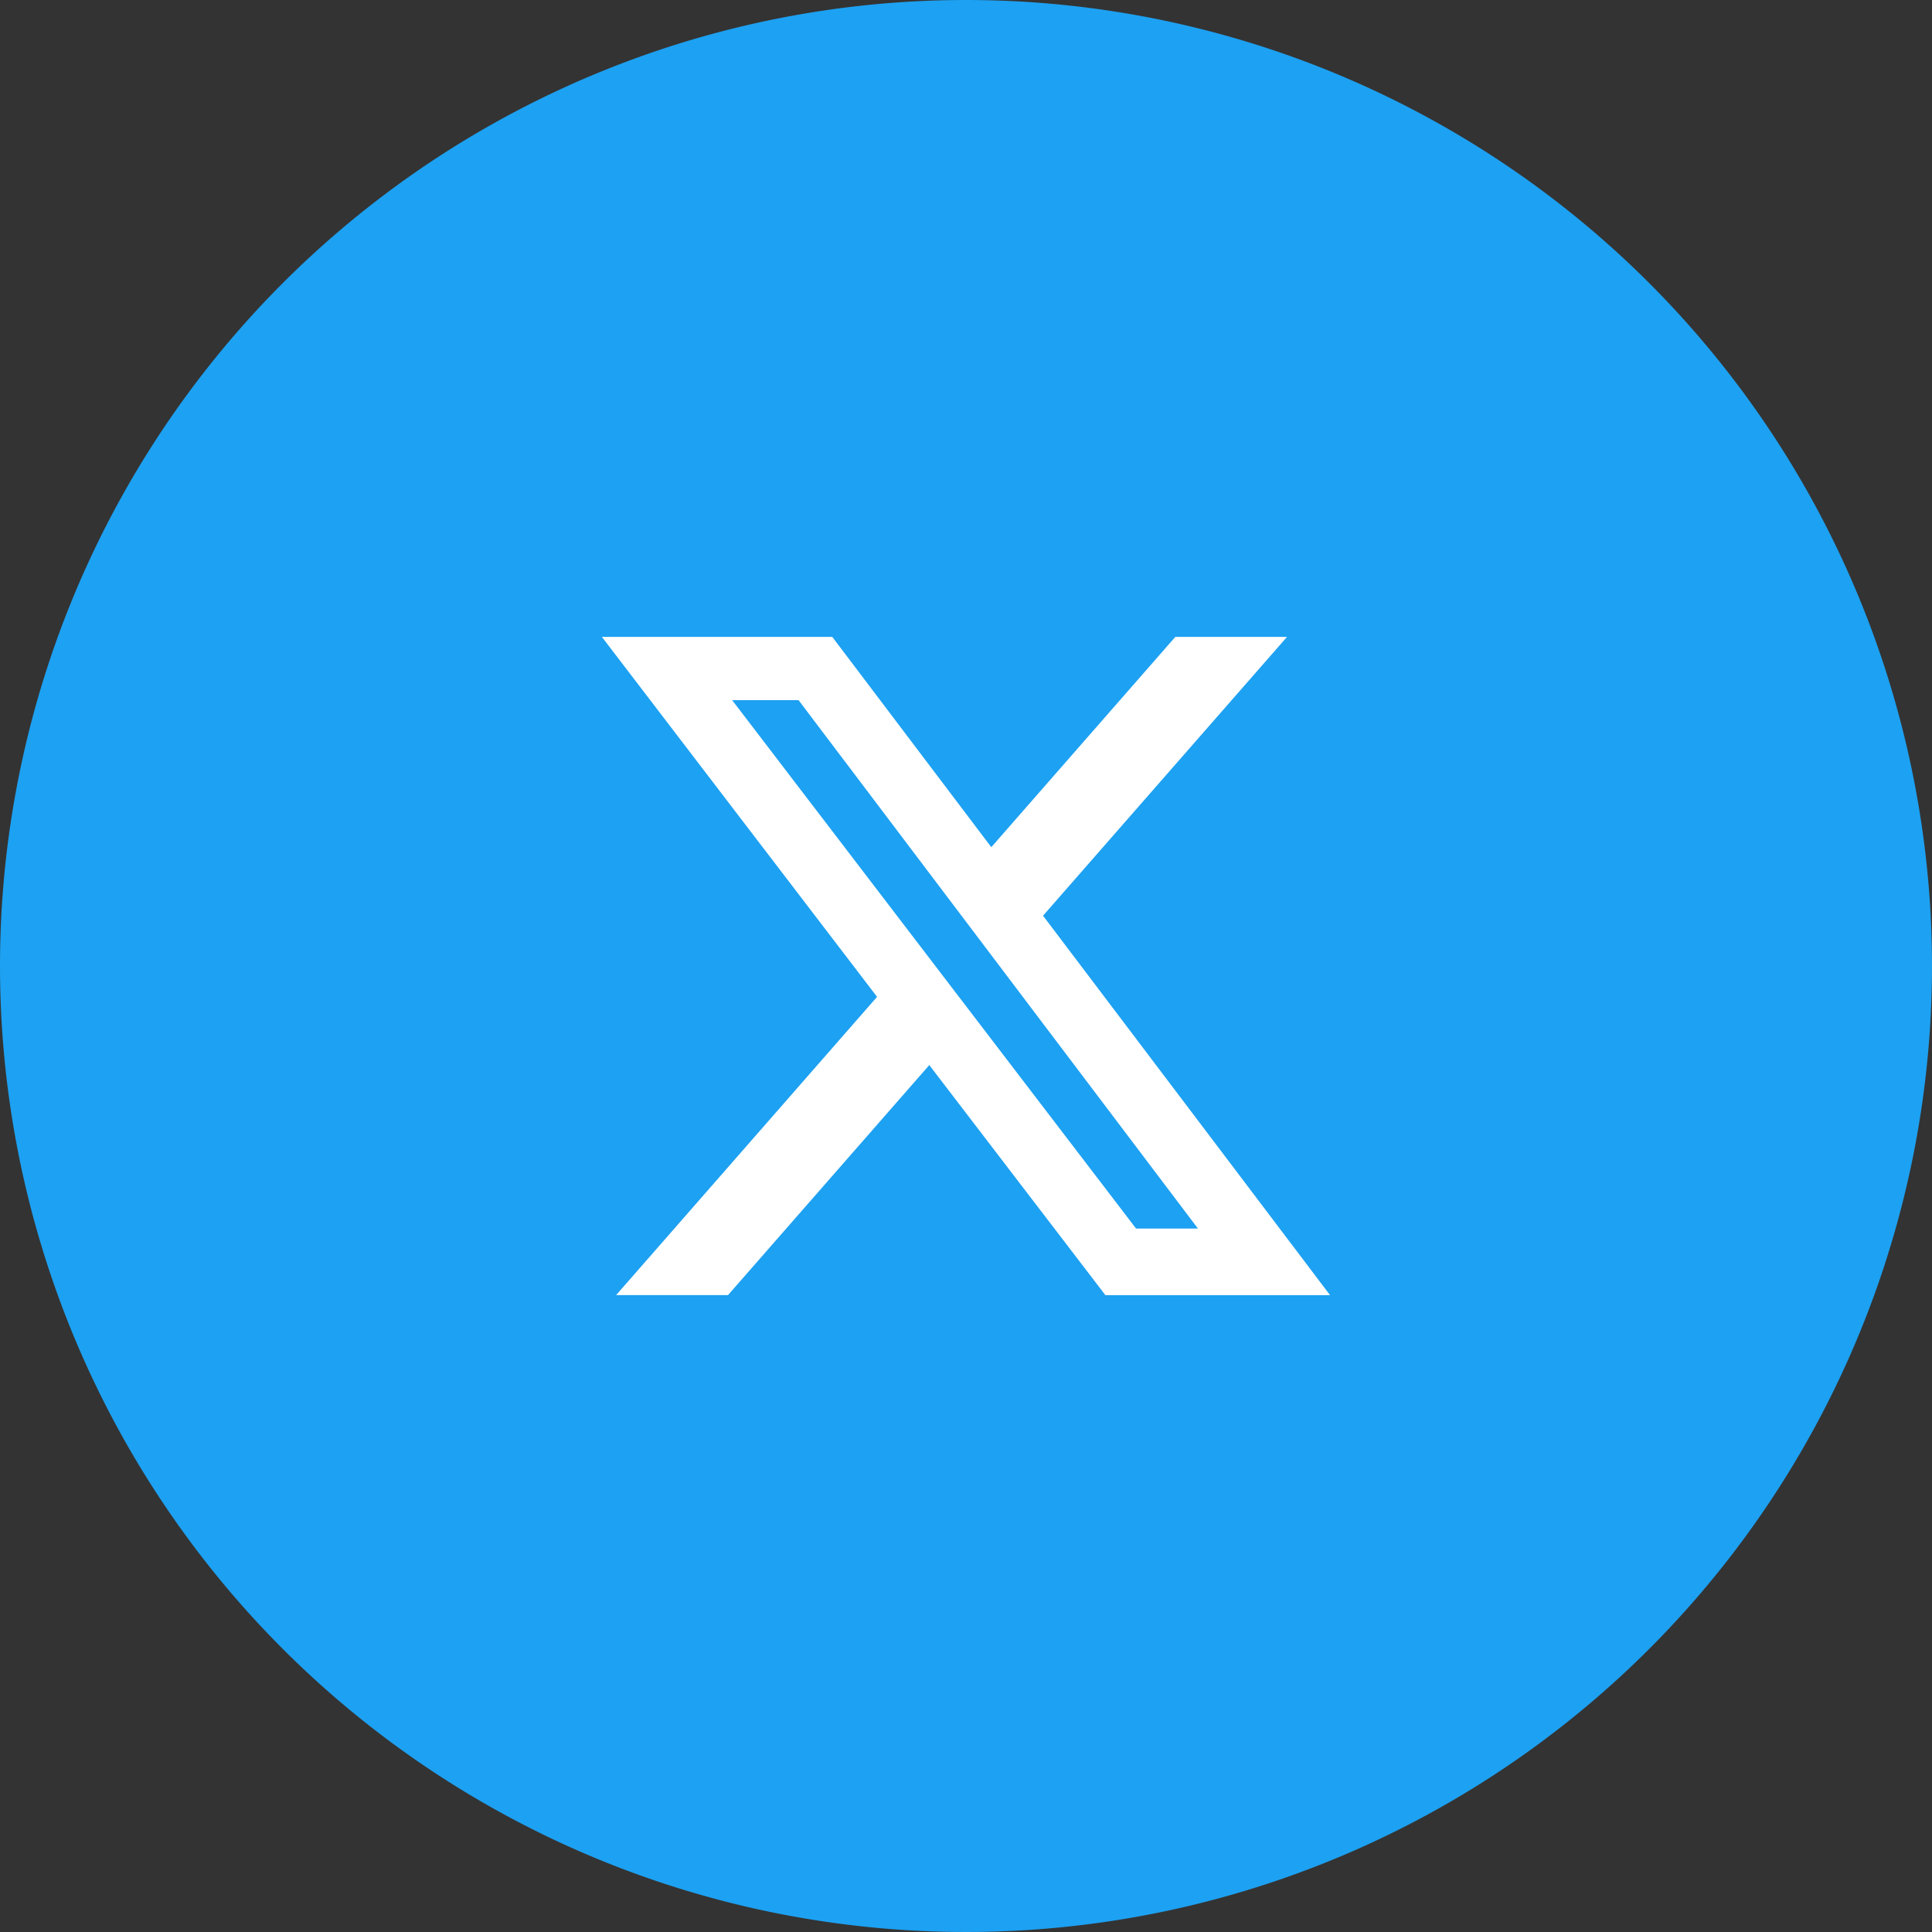 <svg id="twitter" xmlns="http://www.w3.org/2000/svg" width="32" height="32" viewBox="0 0 32 32">
  <rect x="0" y="0" width="32" height="32" fill="#333333" stroke="none"/>
  <path id="Path_1" data-name="Path 1" d="M0,16A16,16,0,1,0,16,0,16,16,0,0,0,0,16Z" fill="#1da1f2"/>
  <path id="Icon_fa-brands-x-twitter" data-name="Icon fa-brands-x-twitter" d="M11.382,3.375h1.85L9.191,7.993l4.754,6.285H10.224L7.307,10.467,3.973,14.277H2.12l4.322-4.94L1.884,3.375H5.7L8.334,6.858Zm-.65,9.8h1.025L5.142,4.423h-1.1Z" transform="translate(8.085 7.174)" fill="#fff"/>
</svg>
